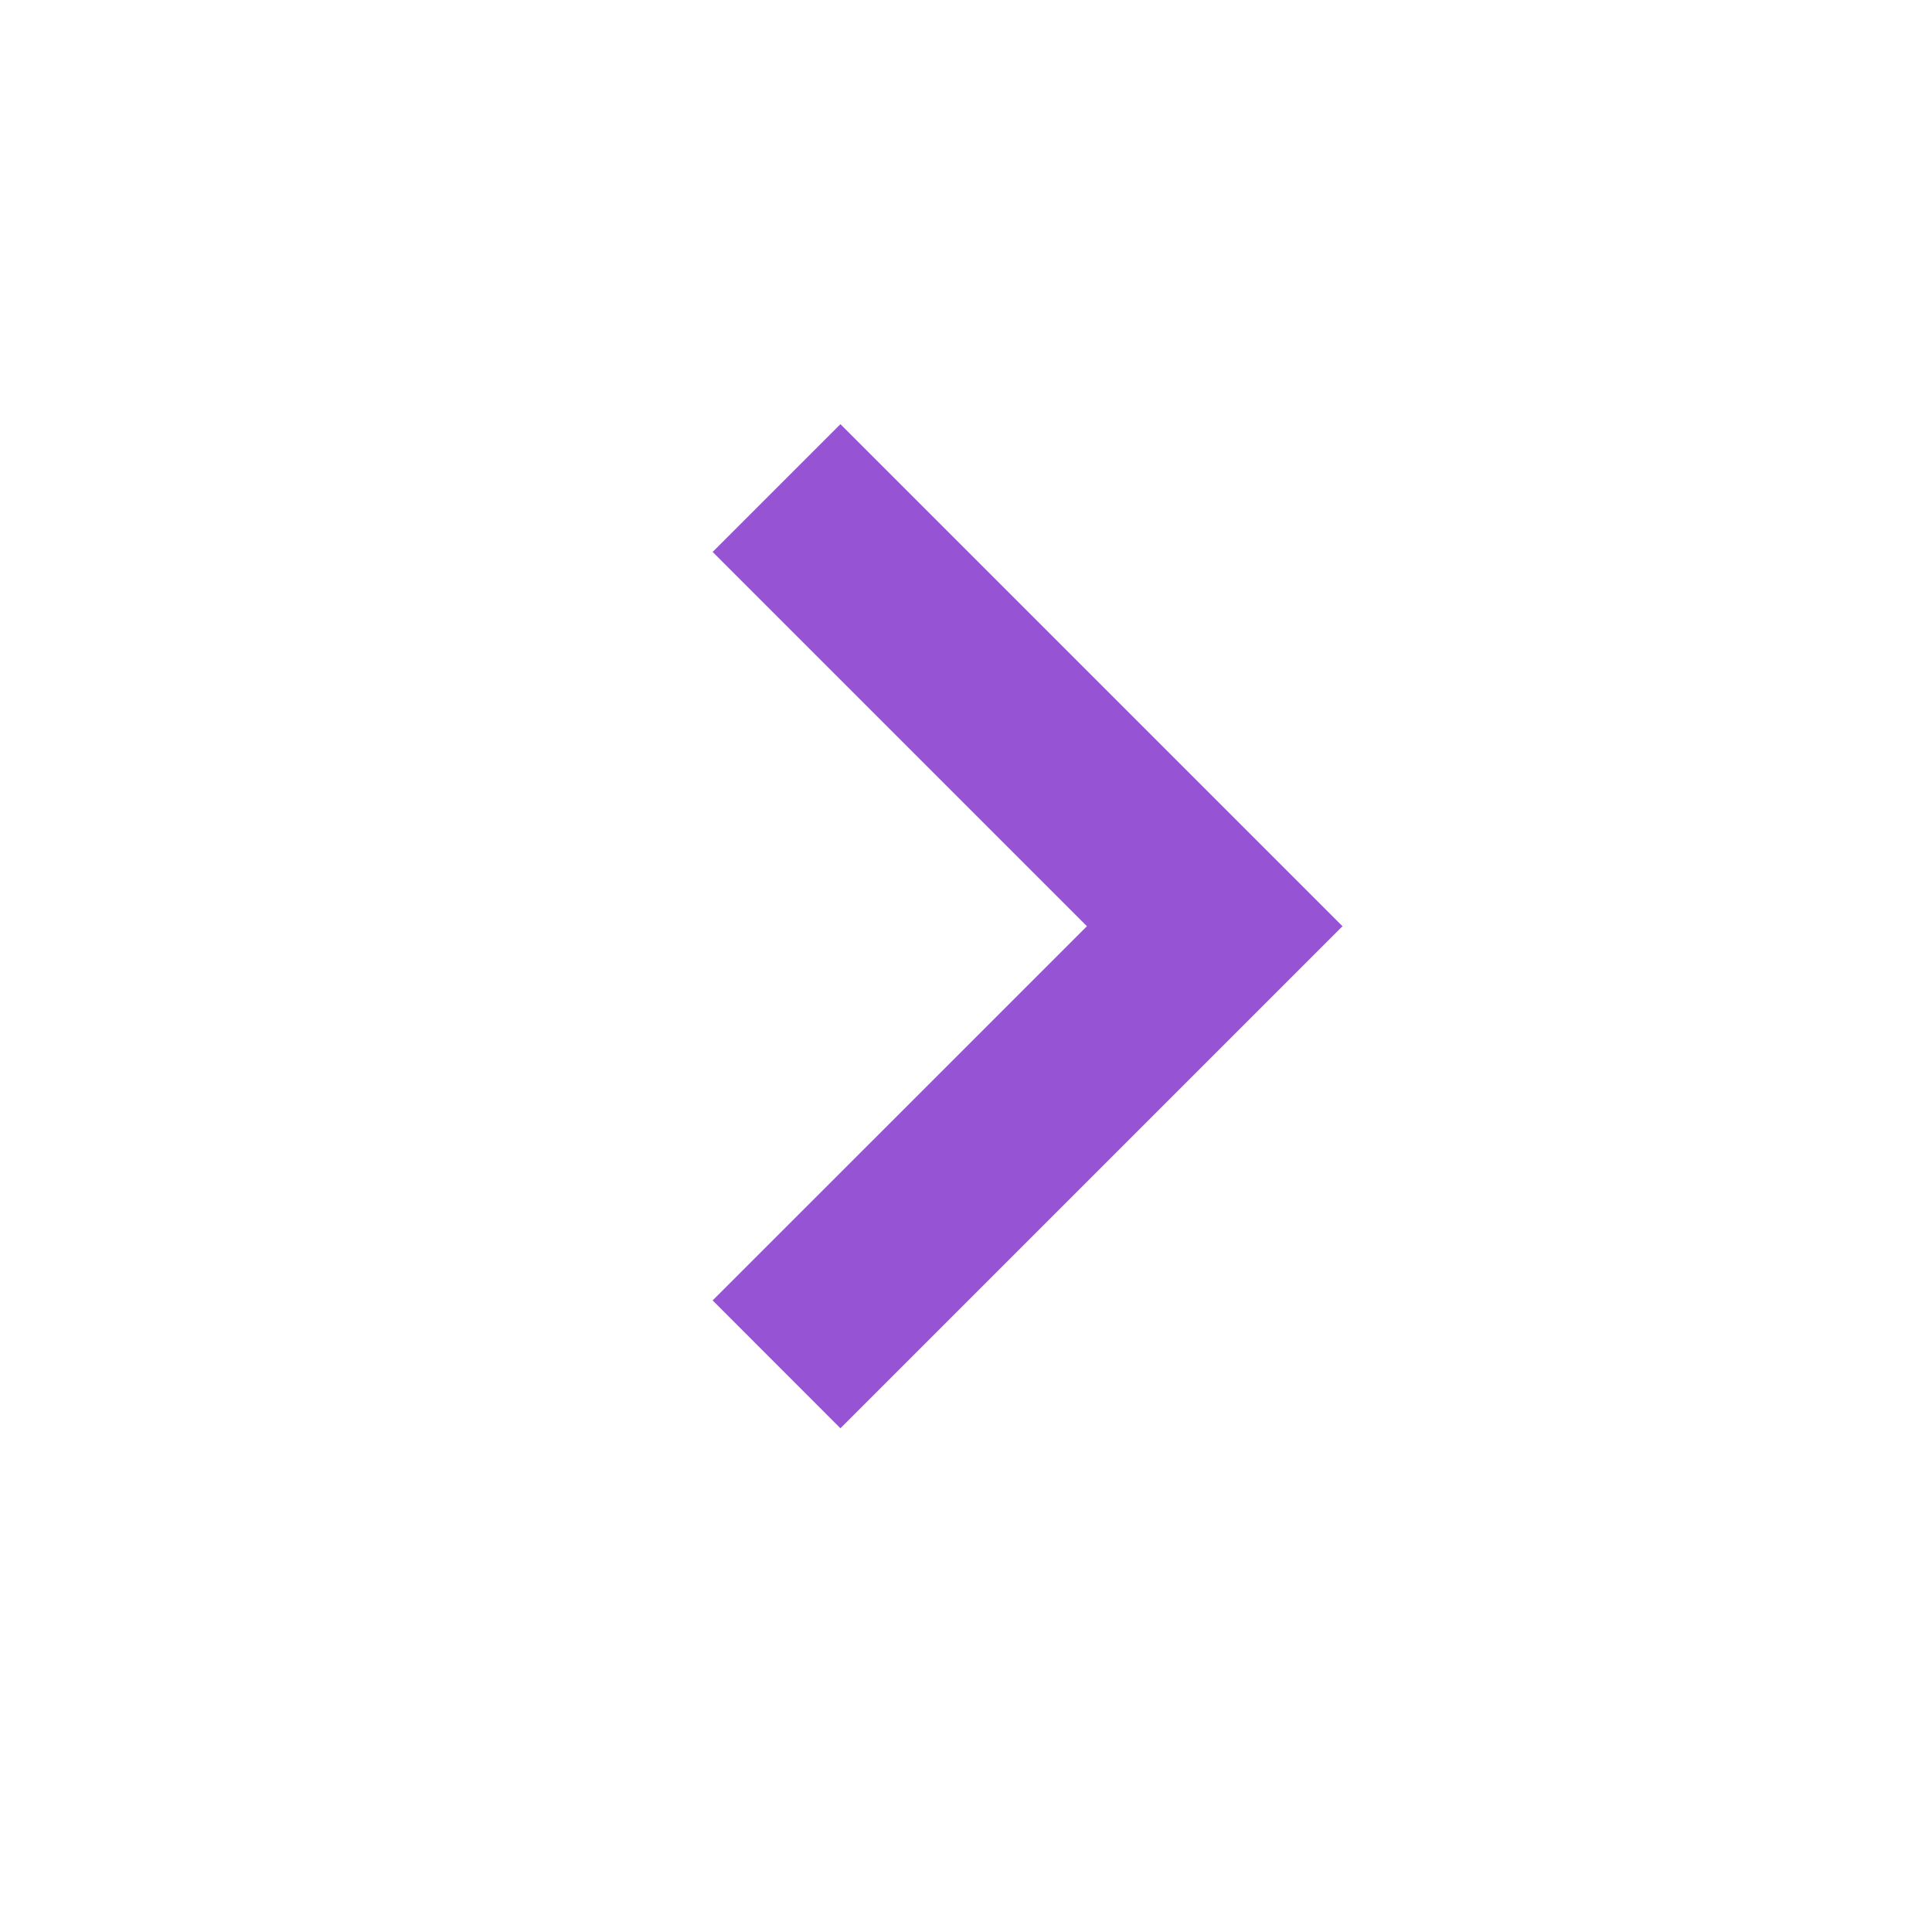<svg width="22" height="22" viewBox="0 0 22 22" fill="none" xmlns="http://www.w3.org/2000/svg">
<g id="Frame">
<path id="Vector" d="M12.377 10.547L8.115 14.808L9.57 16.264L15.287 10.547L9.57 4.83L8.115 6.285L12.377 10.547Z" fill="#9654D4"/>
</g>
</svg>
